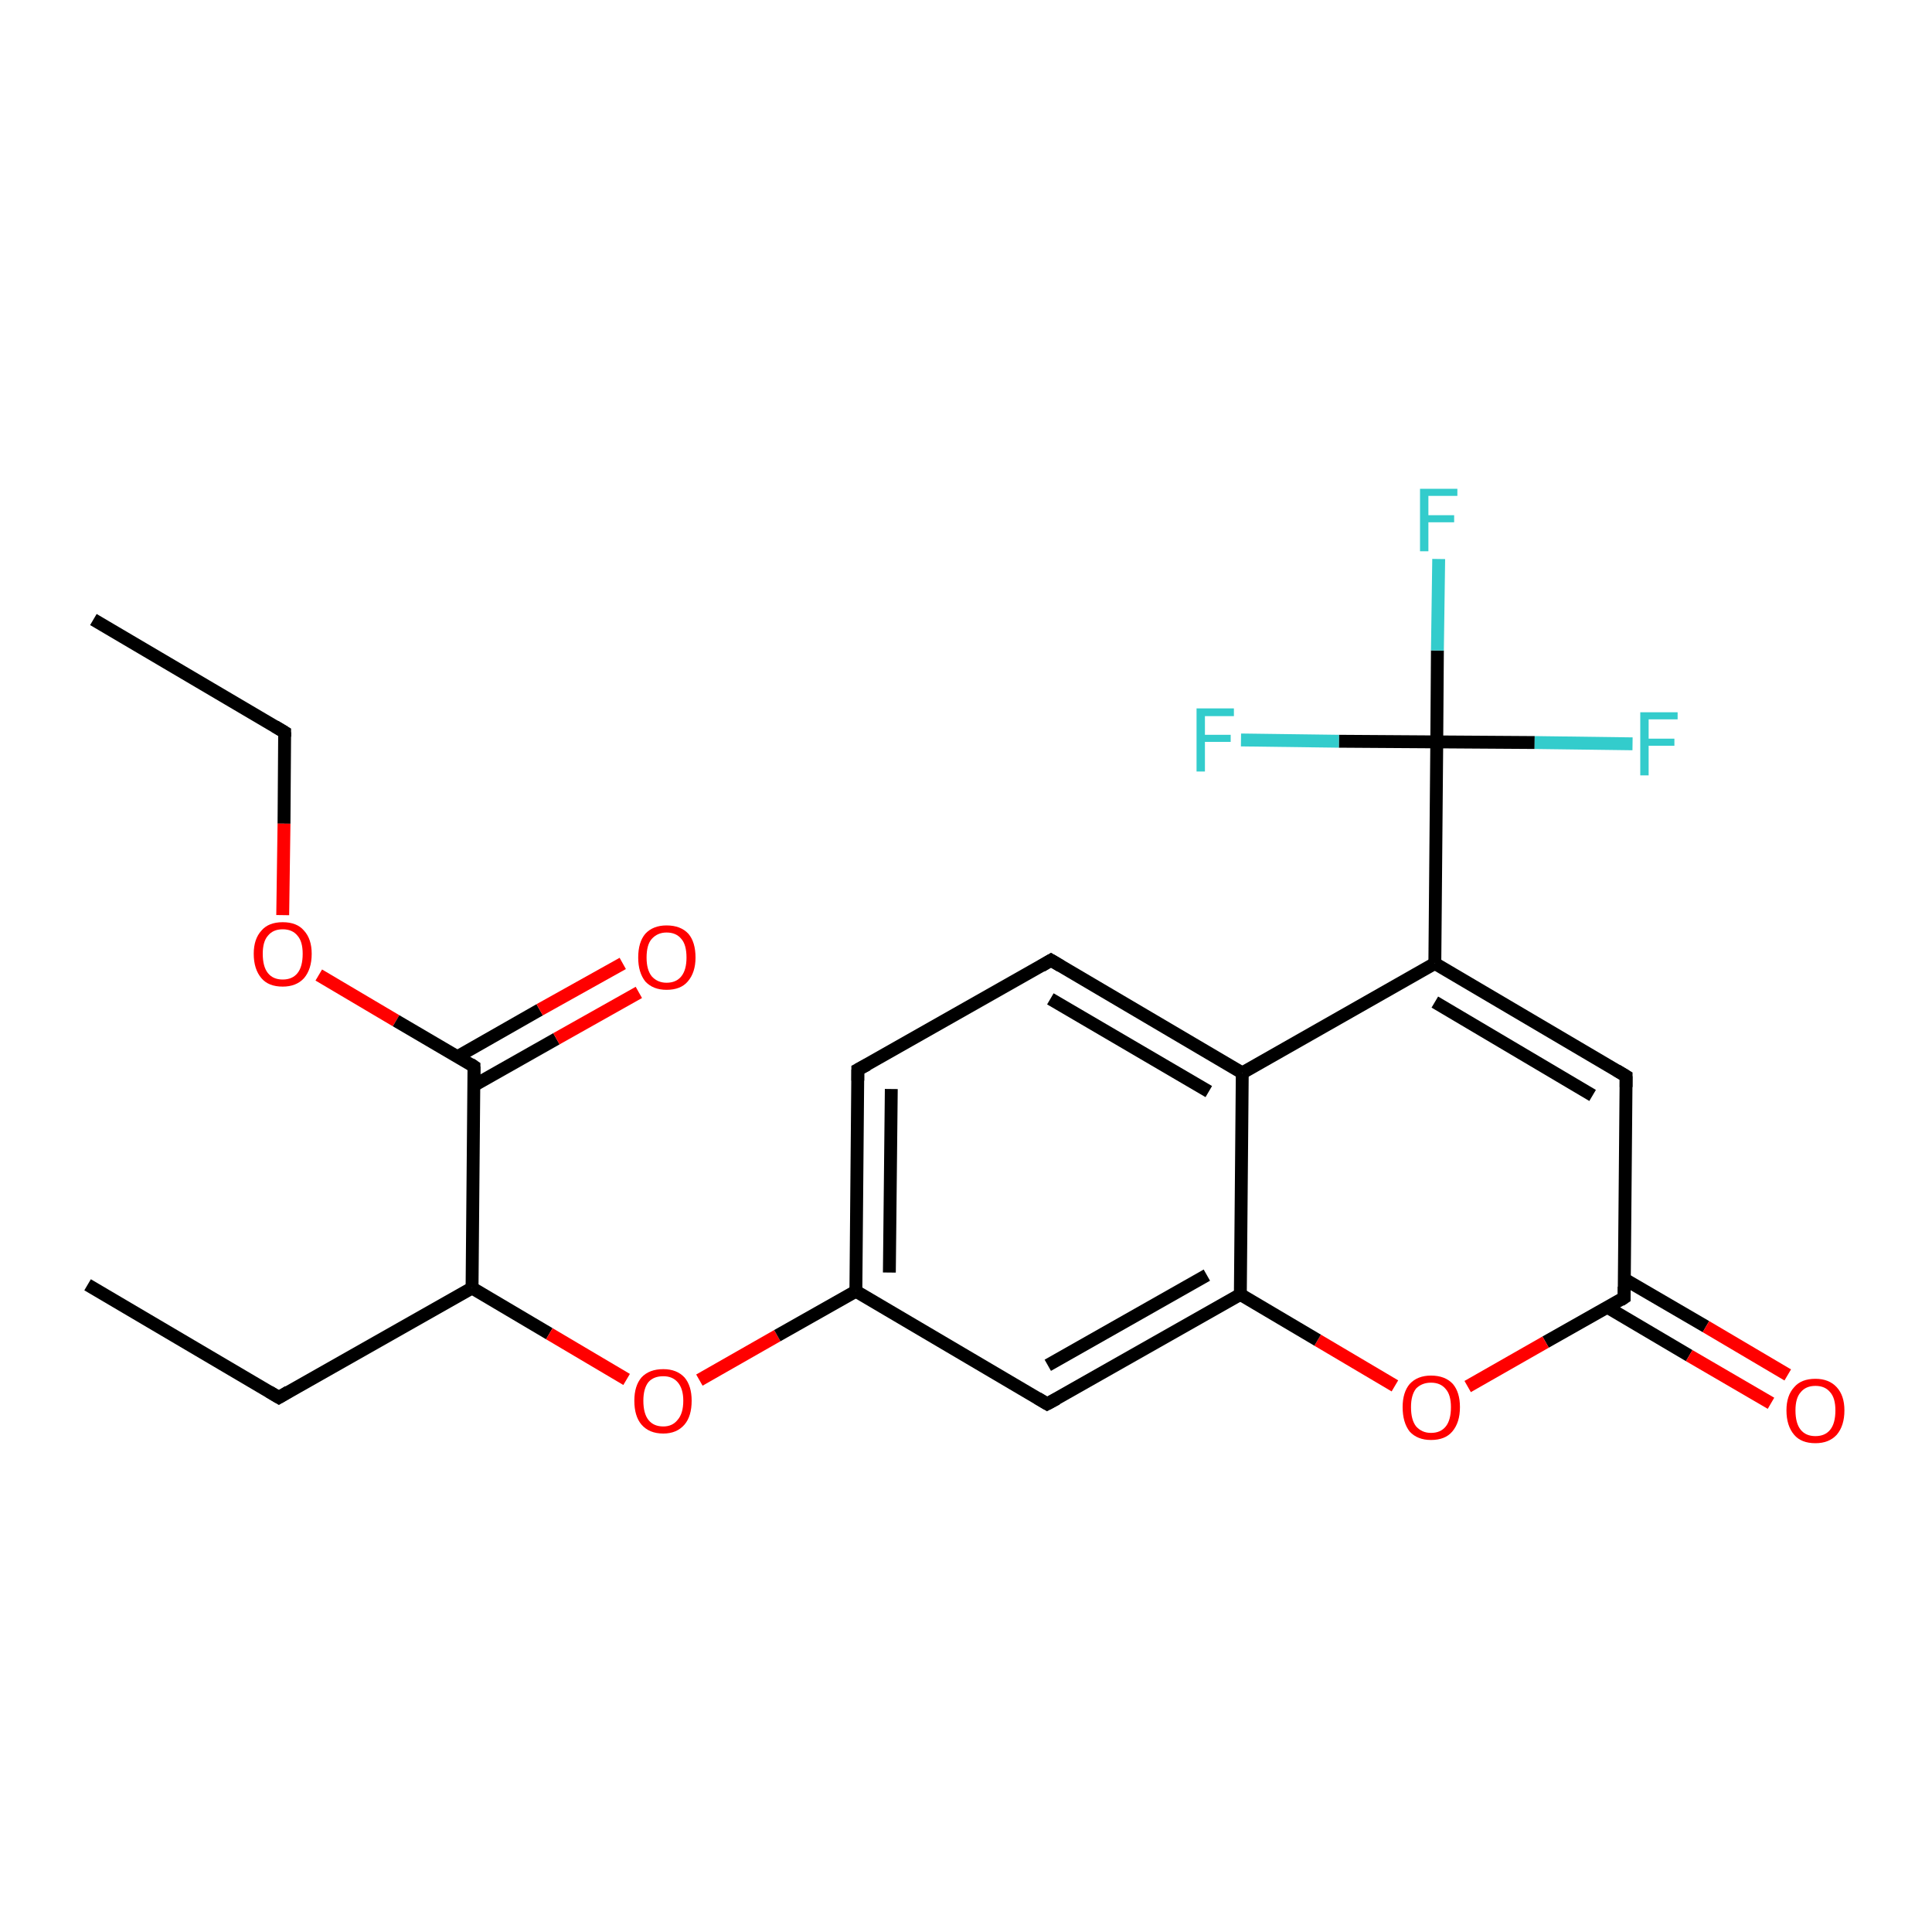 <?xml version='1.0' encoding='iso-8859-1'?>
<svg version='1.1' baseProfile='full'
              xmlns='http://www.w3.org/2000/svg'
                      xmlns:rdkit='http://www.rdkit.org/xml'
                      xmlns:xlink='http://www.w3.org/1999/xlink'
                  xml:space='preserve'
width='300px' height='300px' viewBox='0 0 300 300'>
<!-- END OF HEADER -->
<rect style='opacity:1.0;fill:#FFFFFF;stroke:none' width='300.0' height='300.0' x='0.0' y='0.0'> </rect>
<path class='bond-0 atom-0 atom-1' d='M 14.5,96.2 L 44.2,113.7' style='fill:none;fill-rule:evenodd;stroke:#000000;stroke-width:2.0px;stroke-linecap:butt;stroke-linejoin:miter;stroke-opacity:1' />
<path class='bond-1 atom-1 atom-2' d='M 44.2,113.7 L 44.1,127.9' style='fill:none;fill-rule:evenodd;stroke:#000000;stroke-width:2.0px;stroke-linecap:butt;stroke-linejoin:miter;stroke-opacity:1' />
<path class='bond-1 atom-1 atom-2' d='M 44.1,127.9 L 43.9,142.1' style='fill:none;fill-rule:evenodd;stroke:#FF0000;stroke-width:2.0px;stroke-linecap:butt;stroke-linejoin:miter;stroke-opacity:1' />
<path class='bond-2 atom-2 atom-3' d='M 49.5,151.4 L 61.5,158.5' style='fill:none;fill-rule:evenodd;stroke:#FF0000;stroke-width:2.0px;stroke-linecap:butt;stroke-linejoin:miter;stroke-opacity:1' />
<path class='bond-2 atom-2 atom-3' d='M 61.5,158.5 L 73.6,165.6' style='fill:none;fill-rule:evenodd;stroke:#000000;stroke-width:2.0px;stroke-linecap:butt;stroke-linejoin:miter;stroke-opacity:1' />
<path class='bond-3 atom-3 atom-4' d='M 73.5,168.6 L 86.4,161.3' style='fill:none;fill-rule:evenodd;stroke:#000000;stroke-width:2.0px;stroke-linecap:butt;stroke-linejoin:miter;stroke-opacity:1' />
<path class='bond-3 atom-3 atom-4' d='M 86.4,161.3 L 99.2,154.1' style='fill:none;fill-rule:evenodd;stroke:#FF0000;stroke-width:2.0px;stroke-linecap:butt;stroke-linejoin:miter;stroke-opacity:1' />
<path class='bond-3 atom-3 atom-4' d='M 71.0,164.1 L 83.8,156.8' style='fill:none;fill-rule:evenodd;stroke:#000000;stroke-width:2.0px;stroke-linecap:butt;stroke-linejoin:miter;stroke-opacity:1' />
<path class='bond-3 atom-3 atom-4' d='M 83.8,156.8 L 96.7,149.6' style='fill:none;fill-rule:evenodd;stroke:#FF0000;stroke-width:2.0px;stroke-linecap:butt;stroke-linejoin:miter;stroke-opacity:1' />
<path class='bond-4 atom-3 atom-5' d='M 73.6,165.6 L 73.3,200.0' style='fill:none;fill-rule:evenodd;stroke:#000000;stroke-width:2.0px;stroke-linecap:butt;stroke-linejoin:miter;stroke-opacity:1' />
<path class='bond-5 atom-5 atom-6' d='M 73.3,200.0 L 43.3,217.0' style='fill:none;fill-rule:evenodd;stroke:#000000;stroke-width:2.0px;stroke-linecap:butt;stroke-linejoin:miter;stroke-opacity:1' />
<path class='bond-6 atom-6 atom-7' d='M 43.3,217.0 L 13.6,199.5' style='fill:none;fill-rule:evenodd;stroke:#000000;stroke-width:2.0px;stroke-linecap:butt;stroke-linejoin:miter;stroke-opacity:1' />
<path class='bond-7 atom-5 atom-8' d='M 73.3,200.0 L 85.3,207.1' style='fill:none;fill-rule:evenodd;stroke:#000000;stroke-width:2.0px;stroke-linecap:butt;stroke-linejoin:miter;stroke-opacity:1' />
<path class='bond-7 atom-5 atom-8' d='M 85.3,207.1 L 97.3,214.2' style='fill:none;fill-rule:evenodd;stroke:#FF0000;stroke-width:2.0px;stroke-linecap:butt;stroke-linejoin:miter;stroke-opacity:1' />
<path class='bond-8 atom-8 atom-9' d='M 108.6,214.3 L 120.7,207.4' style='fill:none;fill-rule:evenodd;stroke:#FF0000;stroke-width:2.0px;stroke-linecap:butt;stroke-linejoin:miter;stroke-opacity:1' />
<path class='bond-8 atom-8 atom-9' d='M 120.7,207.4 L 132.9,200.5' style='fill:none;fill-rule:evenodd;stroke:#000000;stroke-width:2.0px;stroke-linecap:butt;stroke-linejoin:miter;stroke-opacity:1' />
<path class='bond-9 atom-9 atom-10' d='M 132.9,200.5 L 133.2,166.1' style='fill:none;fill-rule:evenodd;stroke:#000000;stroke-width:2.0px;stroke-linecap:butt;stroke-linejoin:miter;stroke-opacity:1' />
<path class='bond-9 atom-9 atom-10' d='M 138.1,197.6 L 138.4,169.1' style='fill:none;fill-rule:evenodd;stroke:#000000;stroke-width:2.0px;stroke-linecap:butt;stroke-linejoin:miter;stroke-opacity:1' />
<path class='bond-10 atom-10 atom-11' d='M 133.2,166.1 L 163.2,149.1' style='fill:none;fill-rule:evenodd;stroke:#000000;stroke-width:2.0px;stroke-linecap:butt;stroke-linejoin:miter;stroke-opacity:1' />
<path class='bond-11 atom-11 atom-12' d='M 163.2,149.1 L 192.9,166.6' style='fill:none;fill-rule:evenodd;stroke:#000000;stroke-width:2.0px;stroke-linecap:butt;stroke-linejoin:miter;stroke-opacity:1' />
<path class='bond-11 atom-11 atom-12' d='M 163.1,155.1 L 187.7,169.5' style='fill:none;fill-rule:evenodd;stroke:#000000;stroke-width:2.0px;stroke-linecap:butt;stroke-linejoin:miter;stroke-opacity:1' />
<path class='bond-12 atom-12 atom-13' d='M 192.9,166.6 L 222.8,149.6' style='fill:none;fill-rule:evenodd;stroke:#000000;stroke-width:2.0px;stroke-linecap:butt;stroke-linejoin:miter;stroke-opacity:1' />
<path class='bond-13 atom-13 atom-14' d='M 222.8,149.6 L 252.5,167.1' style='fill:none;fill-rule:evenodd;stroke:#000000;stroke-width:2.0px;stroke-linecap:butt;stroke-linejoin:miter;stroke-opacity:1' />
<path class='bond-13 atom-13 atom-14' d='M 222.8,155.6 L 247.3,170.1' style='fill:none;fill-rule:evenodd;stroke:#000000;stroke-width:2.0px;stroke-linecap:butt;stroke-linejoin:miter;stroke-opacity:1' />
<path class='bond-14 atom-14 atom-15' d='M 252.5,167.1 L 252.2,201.5' style='fill:none;fill-rule:evenodd;stroke:#000000;stroke-width:2.0px;stroke-linecap:butt;stroke-linejoin:miter;stroke-opacity:1' />
<path class='bond-15 atom-15 atom-16' d='M 249.6,203.0 L 262.3,210.5' style='fill:none;fill-rule:evenodd;stroke:#000000;stroke-width:2.0px;stroke-linecap:butt;stroke-linejoin:miter;stroke-opacity:1' />
<path class='bond-15 atom-15 atom-16' d='M 262.3,210.5 L 275.0,217.9' style='fill:none;fill-rule:evenodd;stroke:#FF0000;stroke-width:2.0px;stroke-linecap:butt;stroke-linejoin:miter;stroke-opacity:1' />
<path class='bond-15 atom-15 atom-16' d='M 252.2,198.6 L 264.9,206.0' style='fill:none;fill-rule:evenodd;stroke:#000000;stroke-width:2.0px;stroke-linecap:butt;stroke-linejoin:miter;stroke-opacity:1' />
<path class='bond-15 atom-15 atom-16' d='M 264.9,206.0 L 277.6,213.5' style='fill:none;fill-rule:evenodd;stroke:#FF0000;stroke-width:2.0px;stroke-linecap:butt;stroke-linejoin:miter;stroke-opacity:1' />
<path class='bond-16 atom-15 atom-17' d='M 252.2,201.5 L 240.0,208.4' style='fill:none;fill-rule:evenodd;stroke:#000000;stroke-width:2.0px;stroke-linecap:butt;stroke-linejoin:miter;stroke-opacity:1' />
<path class='bond-16 atom-15 atom-17' d='M 240.0,208.4 L 227.9,215.3' style='fill:none;fill-rule:evenodd;stroke:#FF0000;stroke-width:2.0px;stroke-linecap:butt;stroke-linejoin:miter;stroke-opacity:1' />
<path class='bond-17 atom-17 atom-18' d='M 216.6,215.2 L 204.6,208.1' style='fill:none;fill-rule:evenodd;stroke:#FF0000;stroke-width:2.0px;stroke-linecap:butt;stroke-linejoin:miter;stroke-opacity:1' />
<path class='bond-17 atom-17 atom-18' d='M 204.6,208.1 L 192.6,201.0' style='fill:none;fill-rule:evenodd;stroke:#000000;stroke-width:2.0px;stroke-linecap:butt;stroke-linejoin:miter;stroke-opacity:1' />
<path class='bond-18 atom-18 atom-19' d='M 192.6,201.0 L 162.6,218.0' style='fill:none;fill-rule:evenodd;stroke:#000000;stroke-width:2.0px;stroke-linecap:butt;stroke-linejoin:miter;stroke-opacity:1' />
<path class='bond-18 atom-18 atom-19' d='M 187.4,198.0 L 162.7,212.0' style='fill:none;fill-rule:evenodd;stroke:#000000;stroke-width:2.0px;stroke-linecap:butt;stroke-linejoin:miter;stroke-opacity:1' />
<path class='bond-19 atom-13 atom-20' d='M 222.8,149.6 L 223.1,115.2' style='fill:none;fill-rule:evenodd;stroke:#000000;stroke-width:2.0px;stroke-linecap:butt;stroke-linejoin:miter;stroke-opacity:1' />
<path class='bond-20 atom-20 atom-21' d='M 223.1,115.2 L 223.2,101.0' style='fill:none;fill-rule:evenodd;stroke:#000000;stroke-width:2.0px;stroke-linecap:butt;stroke-linejoin:miter;stroke-opacity:1' />
<path class='bond-20 atom-20 atom-21' d='M 223.2,101.0 L 223.4,86.8' style='fill:none;fill-rule:evenodd;stroke:#33CCCC;stroke-width:2.0px;stroke-linecap:butt;stroke-linejoin:miter;stroke-opacity:1' />
<path class='bond-21 atom-20 atom-22' d='M 223.1,115.2 L 238.3,115.3' style='fill:none;fill-rule:evenodd;stroke:#000000;stroke-width:2.0px;stroke-linecap:butt;stroke-linejoin:miter;stroke-opacity:1' />
<path class='bond-21 atom-20 atom-22' d='M 238.3,115.3 L 253.5,115.5' style='fill:none;fill-rule:evenodd;stroke:#33CCCC;stroke-width:2.0px;stroke-linecap:butt;stroke-linejoin:miter;stroke-opacity:1' />
<path class='bond-22 atom-20 atom-23' d='M 223.1,115.2 L 207.9,115.1' style='fill:none;fill-rule:evenodd;stroke:#000000;stroke-width:2.0px;stroke-linecap:butt;stroke-linejoin:miter;stroke-opacity:1' />
<path class='bond-22 atom-20 atom-23' d='M 207.9,115.1 L 192.7,114.9' style='fill:none;fill-rule:evenodd;stroke:#33CCCC;stroke-width:2.0px;stroke-linecap:butt;stroke-linejoin:miter;stroke-opacity:1' />
<path class='bond-23 atom-19 atom-9' d='M 162.6,218.0 L 132.9,200.5' style='fill:none;fill-rule:evenodd;stroke:#000000;stroke-width:2.0px;stroke-linecap:butt;stroke-linejoin:miter;stroke-opacity:1' />
<path class='bond-24 atom-18 atom-12' d='M 192.6,201.0 L 192.9,166.6' style='fill:none;fill-rule:evenodd;stroke:#000000;stroke-width:2.0px;stroke-linecap:butt;stroke-linejoin:miter;stroke-opacity:1' />
<path d='M 42.7,112.8 L 44.2,113.7 L 44.2,114.4' style='fill:none;stroke:#000000;stroke-width:2.0px;stroke-linecap:butt;stroke-linejoin:miter;stroke-opacity:1;' />
<path d='M 73.0,165.2 L 73.6,165.6 L 73.6,167.3' style='fill:none;stroke:#000000;stroke-width:2.0px;stroke-linecap:butt;stroke-linejoin:miter;stroke-opacity:1;' />
<path d='M 44.8,216.1 L 43.3,217.0 L 41.8,216.1' style='fill:none;stroke:#000000;stroke-width:2.0px;stroke-linecap:butt;stroke-linejoin:miter;stroke-opacity:1;' />
<path d='M 133.2,167.8 L 133.2,166.1 L 134.7,165.3' style='fill:none;stroke:#000000;stroke-width:2.0px;stroke-linecap:butt;stroke-linejoin:miter;stroke-opacity:1;' />
<path d='M 161.7,150.0 L 163.2,149.1 L 164.7,150.0' style='fill:none;stroke:#000000;stroke-width:2.0px;stroke-linecap:butt;stroke-linejoin:miter;stroke-opacity:1;' />
<path d='M 251.0,166.2 L 252.5,167.1 L 252.5,168.8' style='fill:none;stroke:#000000;stroke-width:2.0px;stroke-linecap:butt;stroke-linejoin:miter;stroke-opacity:1;' />
<path d='M 252.2,199.8 L 252.2,201.5 L 251.6,201.9' style='fill:none;stroke:#000000;stroke-width:2.0px;stroke-linecap:butt;stroke-linejoin:miter;stroke-opacity:1;' />
<path d='M 164.1,217.2 L 162.6,218.0 L 161.1,217.1' style='fill:none;stroke:#000000;stroke-width:2.0px;stroke-linecap:butt;stroke-linejoin:miter;stroke-opacity:1;' />
<path class='atom-2' d='M 39.4 148.1
Q 39.4 145.8, 40.6 144.5
Q 41.7 143.2, 43.9 143.2
Q 46.1 143.2, 47.2 144.5
Q 48.4 145.8, 48.4 148.1
Q 48.4 150.5, 47.2 151.9
Q 46.0 153.2, 43.9 153.2
Q 41.7 153.2, 40.6 151.9
Q 39.4 150.5, 39.4 148.1
M 43.9 152.1
Q 45.4 152.1, 46.2 151.1
Q 47.0 150.1, 47.0 148.1
Q 47.0 146.2, 46.2 145.3
Q 45.4 144.3, 43.9 144.3
Q 42.4 144.3, 41.6 145.3
Q 40.8 146.2, 40.8 148.1
Q 40.8 150.1, 41.6 151.1
Q 42.4 152.1, 43.9 152.1
' fill='#FF0000'/>
<path class='atom-4' d='M 99.1 148.7
Q 99.1 146.3, 100.2 145.0
Q 101.4 143.7, 103.5 143.7
Q 105.7 143.7, 106.9 145.0
Q 108.0 146.3, 108.0 148.7
Q 108.0 151.0, 106.8 152.4
Q 105.7 153.7, 103.5 153.7
Q 101.4 153.7, 100.2 152.4
Q 99.1 151.0, 99.1 148.7
M 103.5 152.6
Q 105.0 152.6, 105.8 151.6
Q 106.6 150.6, 106.6 148.7
Q 106.6 146.7, 105.8 145.8
Q 105.0 144.8, 103.5 144.8
Q 102.1 144.8, 101.2 145.8
Q 100.4 146.7, 100.4 148.7
Q 100.4 150.6, 101.2 151.6
Q 102.1 152.6, 103.5 152.6
' fill='#FF0000'/>
<path class='atom-8' d='M 98.5 217.5
Q 98.5 215.2, 99.6 213.9
Q 100.8 212.6, 103.0 212.6
Q 105.1 212.6, 106.3 213.9
Q 107.4 215.2, 107.4 217.5
Q 107.4 219.9, 106.3 221.2
Q 105.1 222.6, 103.0 222.6
Q 100.8 222.6, 99.6 221.2
Q 98.5 219.9, 98.5 217.5
M 103.0 221.5
Q 104.4 221.5, 105.2 220.5
Q 106.1 219.5, 106.1 217.5
Q 106.1 215.6, 105.2 214.6
Q 104.4 213.7, 103.0 213.7
Q 101.5 213.7, 100.7 214.6
Q 99.9 215.6, 99.9 217.5
Q 99.9 219.5, 100.7 220.5
Q 101.5 221.5, 103.0 221.5
' fill='#FF0000'/>
<path class='atom-16' d='M 277.4 219.0
Q 277.4 216.7, 278.6 215.4
Q 279.7 214.1, 281.9 214.1
Q 284.0 214.1, 285.2 215.4
Q 286.4 216.7, 286.4 219.0
Q 286.4 221.4, 285.2 222.8
Q 284.0 224.1, 281.9 224.1
Q 279.7 224.1, 278.6 222.8
Q 277.4 221.4, 277.4 219.0
M 281.9 223.0
Q 283.4 223.0, 284.2 222.0
Q 285.0 221.0, 285.0 219.0
Q 285.0 217.1, 284.2 216.2
Q 283.4 215.2, 281.9 215.2
Q 280.4 215.2, 279.6 216.2
Q 278.8 217.1, 278.8 219.0
Q 278.8 221.0, 279.6 222.0
Q 280.4 223.0, 281.9 223.0
' fill='#FF0000'/>
<path class='atom-17' d='M 217.8 218.5
Q 217.8 216.2, 218.9 214.9
Q 220.1 213.6, 222.2 213.6
Q 224.4 213.6, 225.6 214.9
Q 226.7 216.2, 226.7 218.5
Q 226.7 220.9, 225.5 222.3
Q 224.4 223.6, 222.2 223.6
Q 220.1 223.6, 218.9 222.3
Q 217.8 220.9, 217.8 218.5
M 222.2 222.5
Q 223.7 222.5, 224.5 221.5
Q 225.3 220.5, 225.3 218.5
Q 225.3 216.6, 224.5 215.7
Q 223.7 214.7, 222.2 214.7
Q 220.8 214.7, 219.9 215.6
Q 219.1 216.6, 219.1 218.5
Q 219.1 220.5, 219.9 221.5
Q 220.8 222.5, 222.2 222.5
' fill='#FF0000'/>
<path class='atom-21' d='M 220.5 75.9
L 226.3 75.9
L 226.3 77.0
L 221.8 77.0
L 221.8 80.0
L 225.8 80.0
L 225.8 81.1
L 221.8 81.1
L 221.8 85.6
L 220.5 85.6
L 220.5 75.9
' fill='#33CCCC'/>
<path class='atom-22' d='M 254.7 110.6
L 260.5 110.6
L 260.5 111.7
L 256.0 111.7
L 256.0 114.7
L 260.0 114.7
L 260.0 115.8
L 256.0 115.8
L 256.0 120.4
L 254.7 120.4
L 254.7 110.6
' fill='#33CCCC'/>
<path class='atom-23' d='M 185.8 110.0
L 191.6 110.0
L 191.6 111.2
L 187.1 111.2
L 187.1 114.1
L 191.1 114.1
L 191.1 115.2
L 187.1 115.2
L 187.1 119.8
L 185.8 119.8
L 185.8 110.0
' fill='#33CCCC'/>
</svg>
